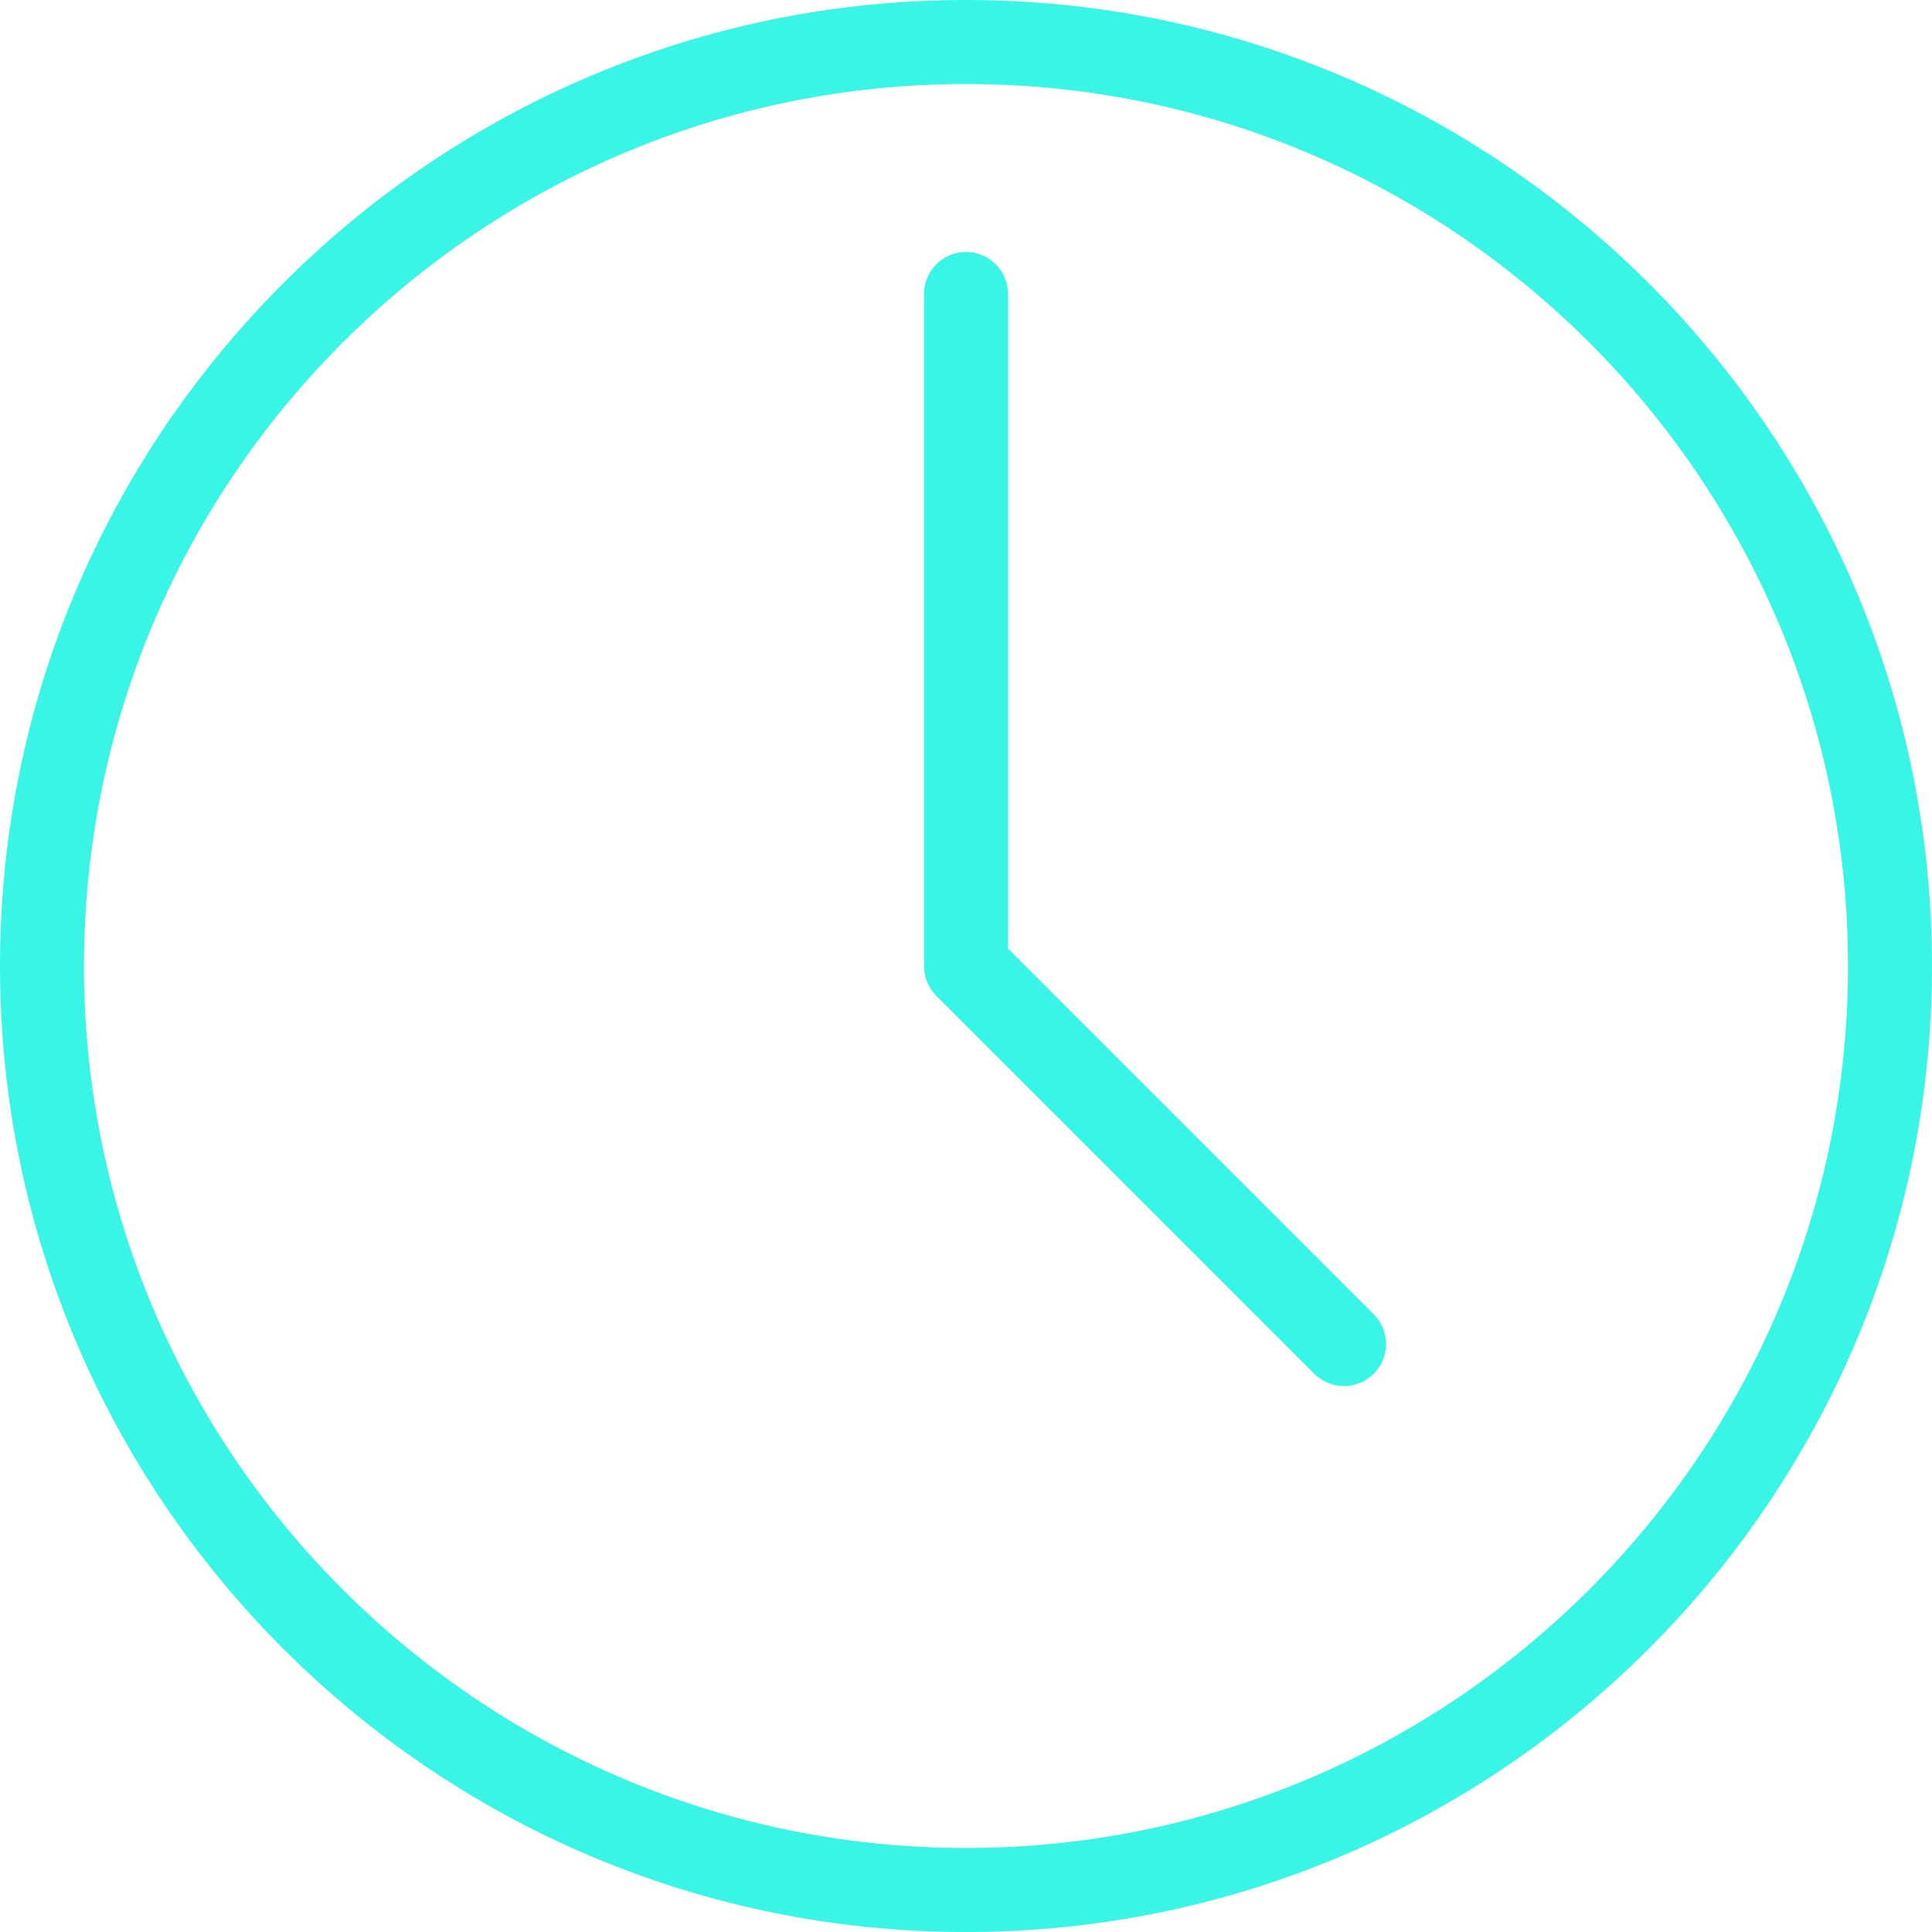 <?xml version="1.0" encoding="UTF-8"?>
<svg width="40px" height="40px" viewBox="0 0 40 40" version="1.1" xmlns="http://www.w3.org/2000/svg" xmlns:xlink="http://www.w3.org/1999/xlink">
    <title>49931788-31F9-4F3A-B741-EF17920EAD47@1x</title>
    <g id="Careers" stroke="none" stroke-width="1" fill="none" fill-rule="evenodd">
        <g id="Career" transform="translate(-120, -3520)" fill="#39F5E5" fill-rule="nonzero">
            <g id="benefits" transform="translate(0, 3030)">
                <g id="icn_clock" transform="translate(120, 490)">
                    <path d="M20,0 C8.972,0 0,8.972 0,20 C0,31.028 8.972,40 20,40 C31.028,40 40,31.028 40,20 C40,8.972 31.028,0 20,0 Z M20,38.261 C9.93,38.261 1.739,30.07 1.739,20 C1.739,9.93 9.93,1.739 20,1.739 C30.07,1.739 38.261,9.93 38.261,20 C38.261,30.07 30.07,38.261 20,38.261 Z" id="Shape"></path>
                    <path d="M28.442,27.212 L20.87,19.64 L20.87,6.087 C20.87,5.607 20.48,5.217 20,5.217 C19.52,5.217 19.13,5.607 19.13,6.087 L19.13,20 C19.13,20.231 19.223,20.452 19.384,20.616 L27.21,28.442 C27.381,28.611 27.603,28.696 27.826,28.696 C28.049,28.696 28.271,28.611 28.442,28.442 C28.781,28.103 28.781,27.551 28.442,27.212 Z" id="Path"></path>
                </g>
            </g>
        </g>
    </g>
</svg>